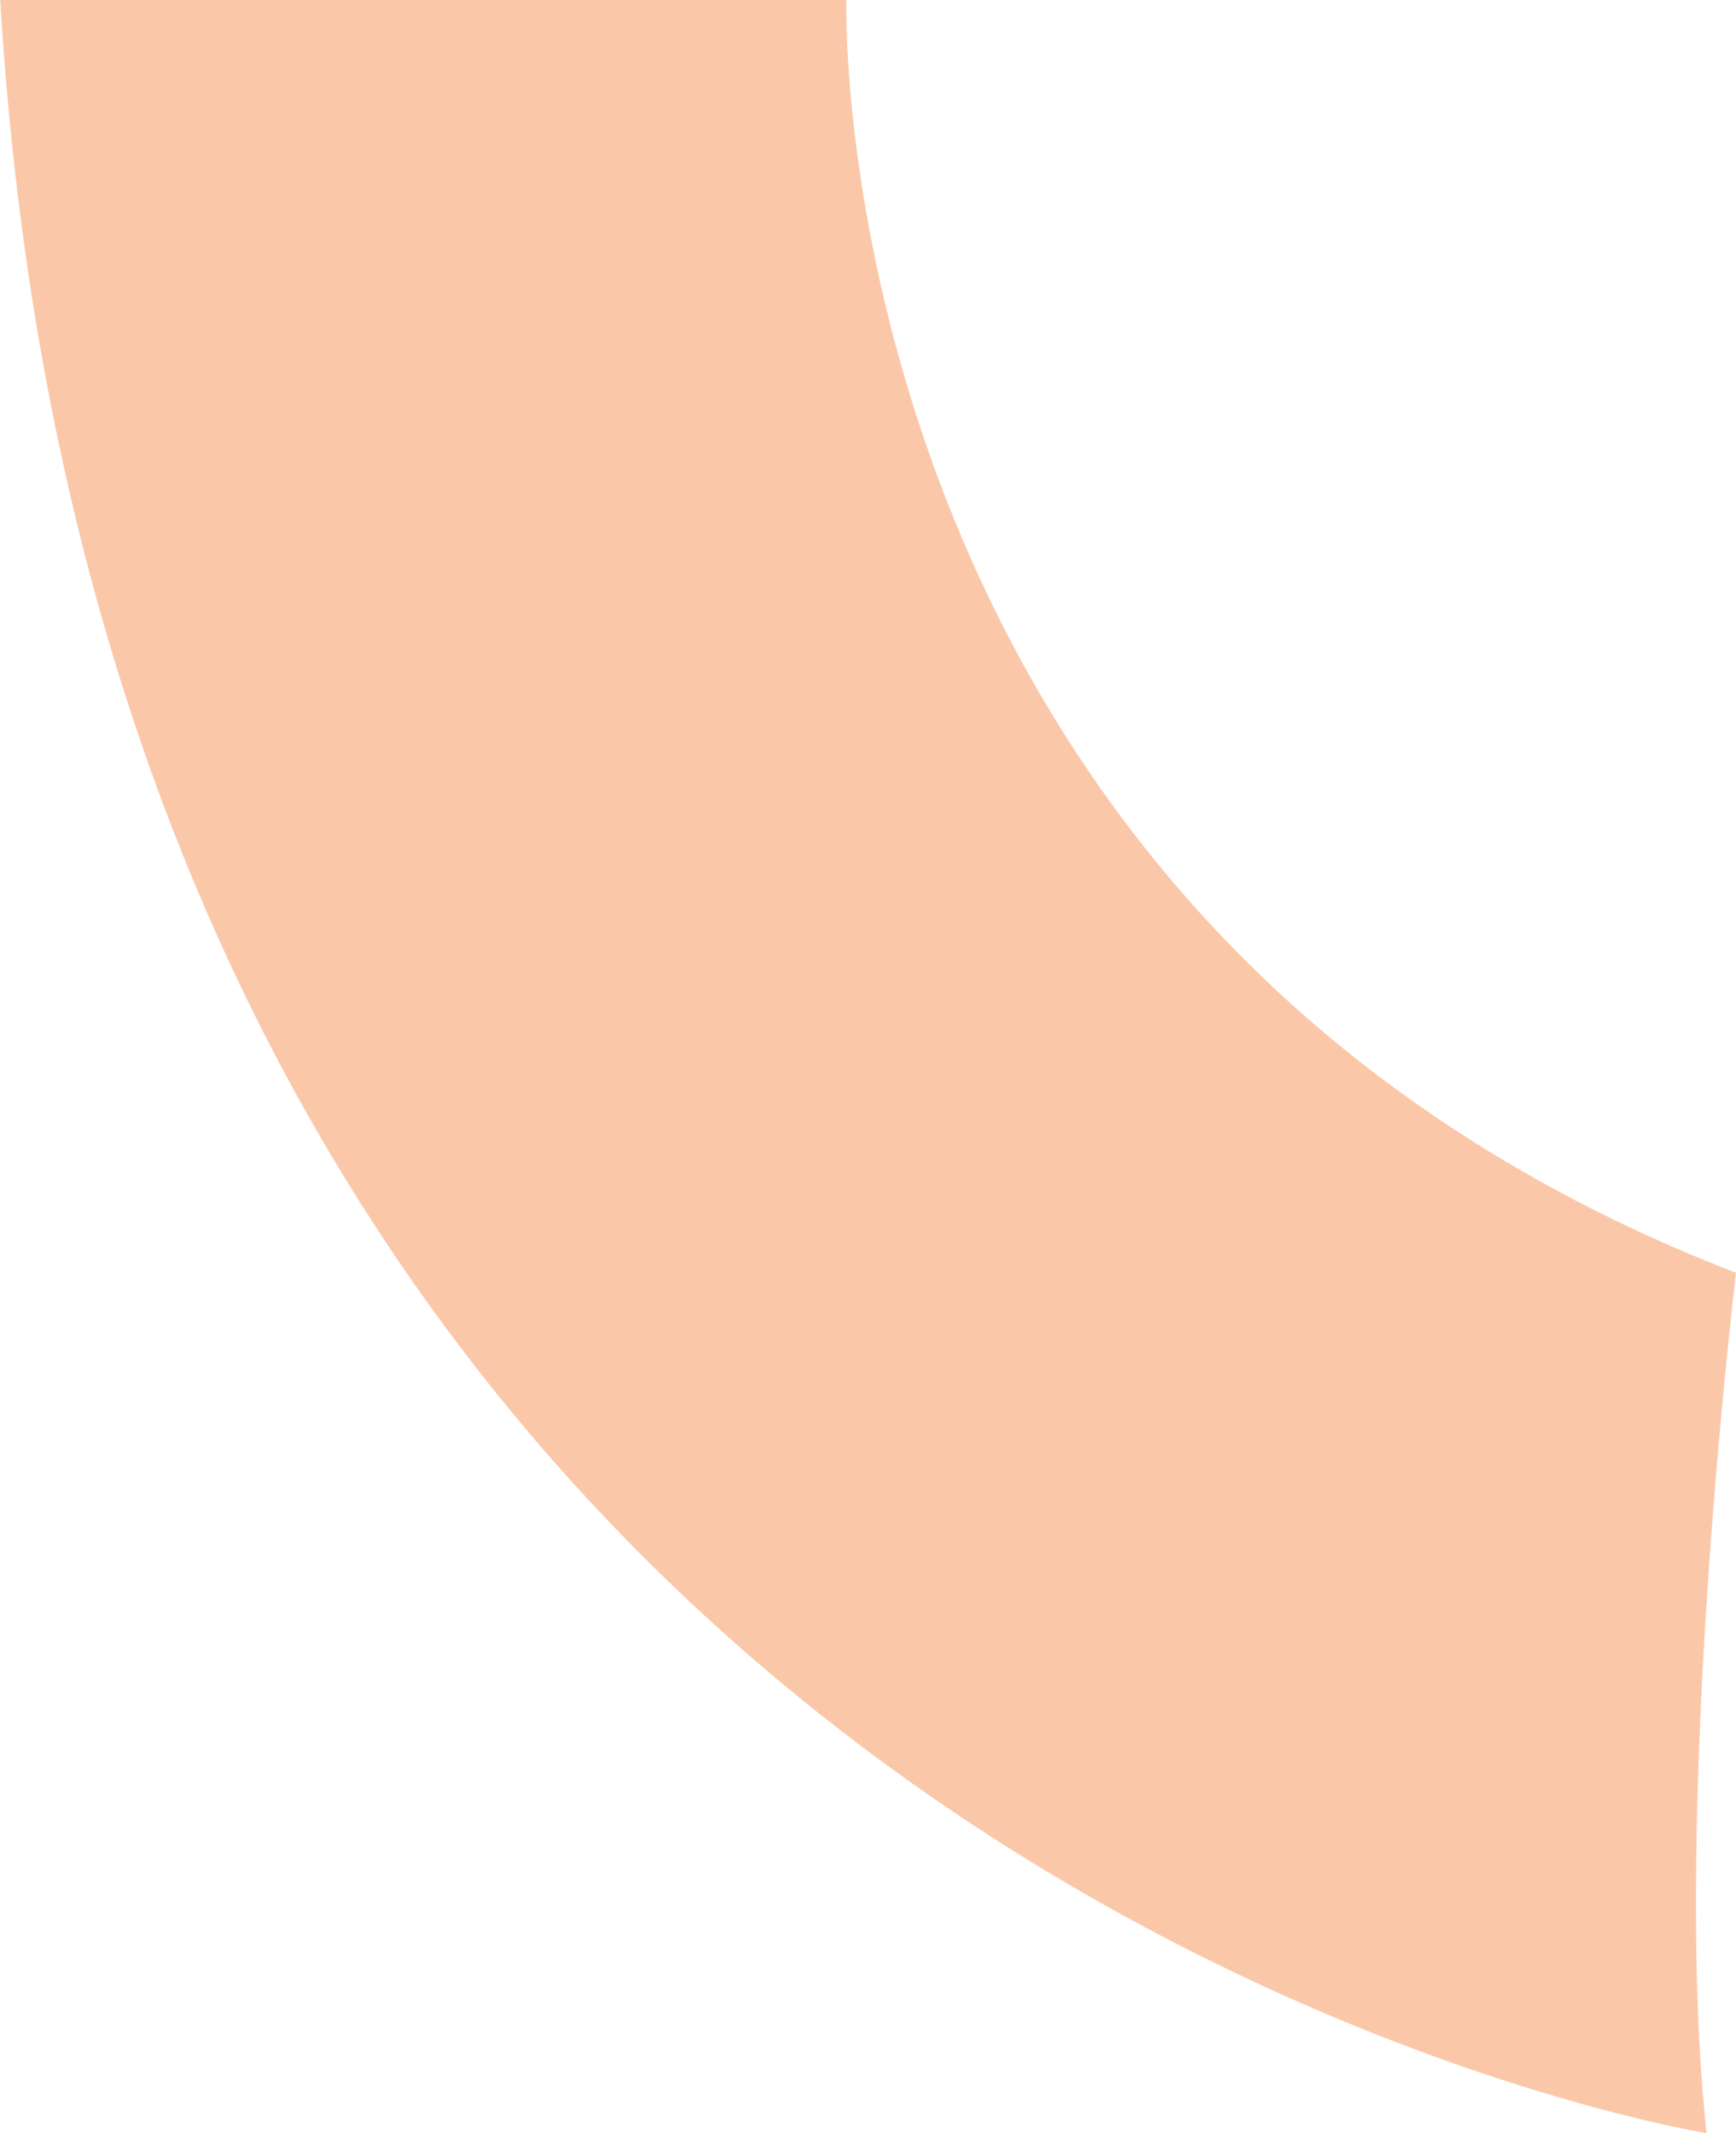 <svg xmlns="http://www.w3.org/2000/svg" width="114" height="140" viewBox="0 0 114 140" fill="none"><path d="M0 0H55.575C55.575 0 53.904 60.336 114 83.536C114 83.536 109.741 118.728 112.067 140C112.067 140 7.385 123.368 0.015 0" fill="#FAC8A9"></path></svg>